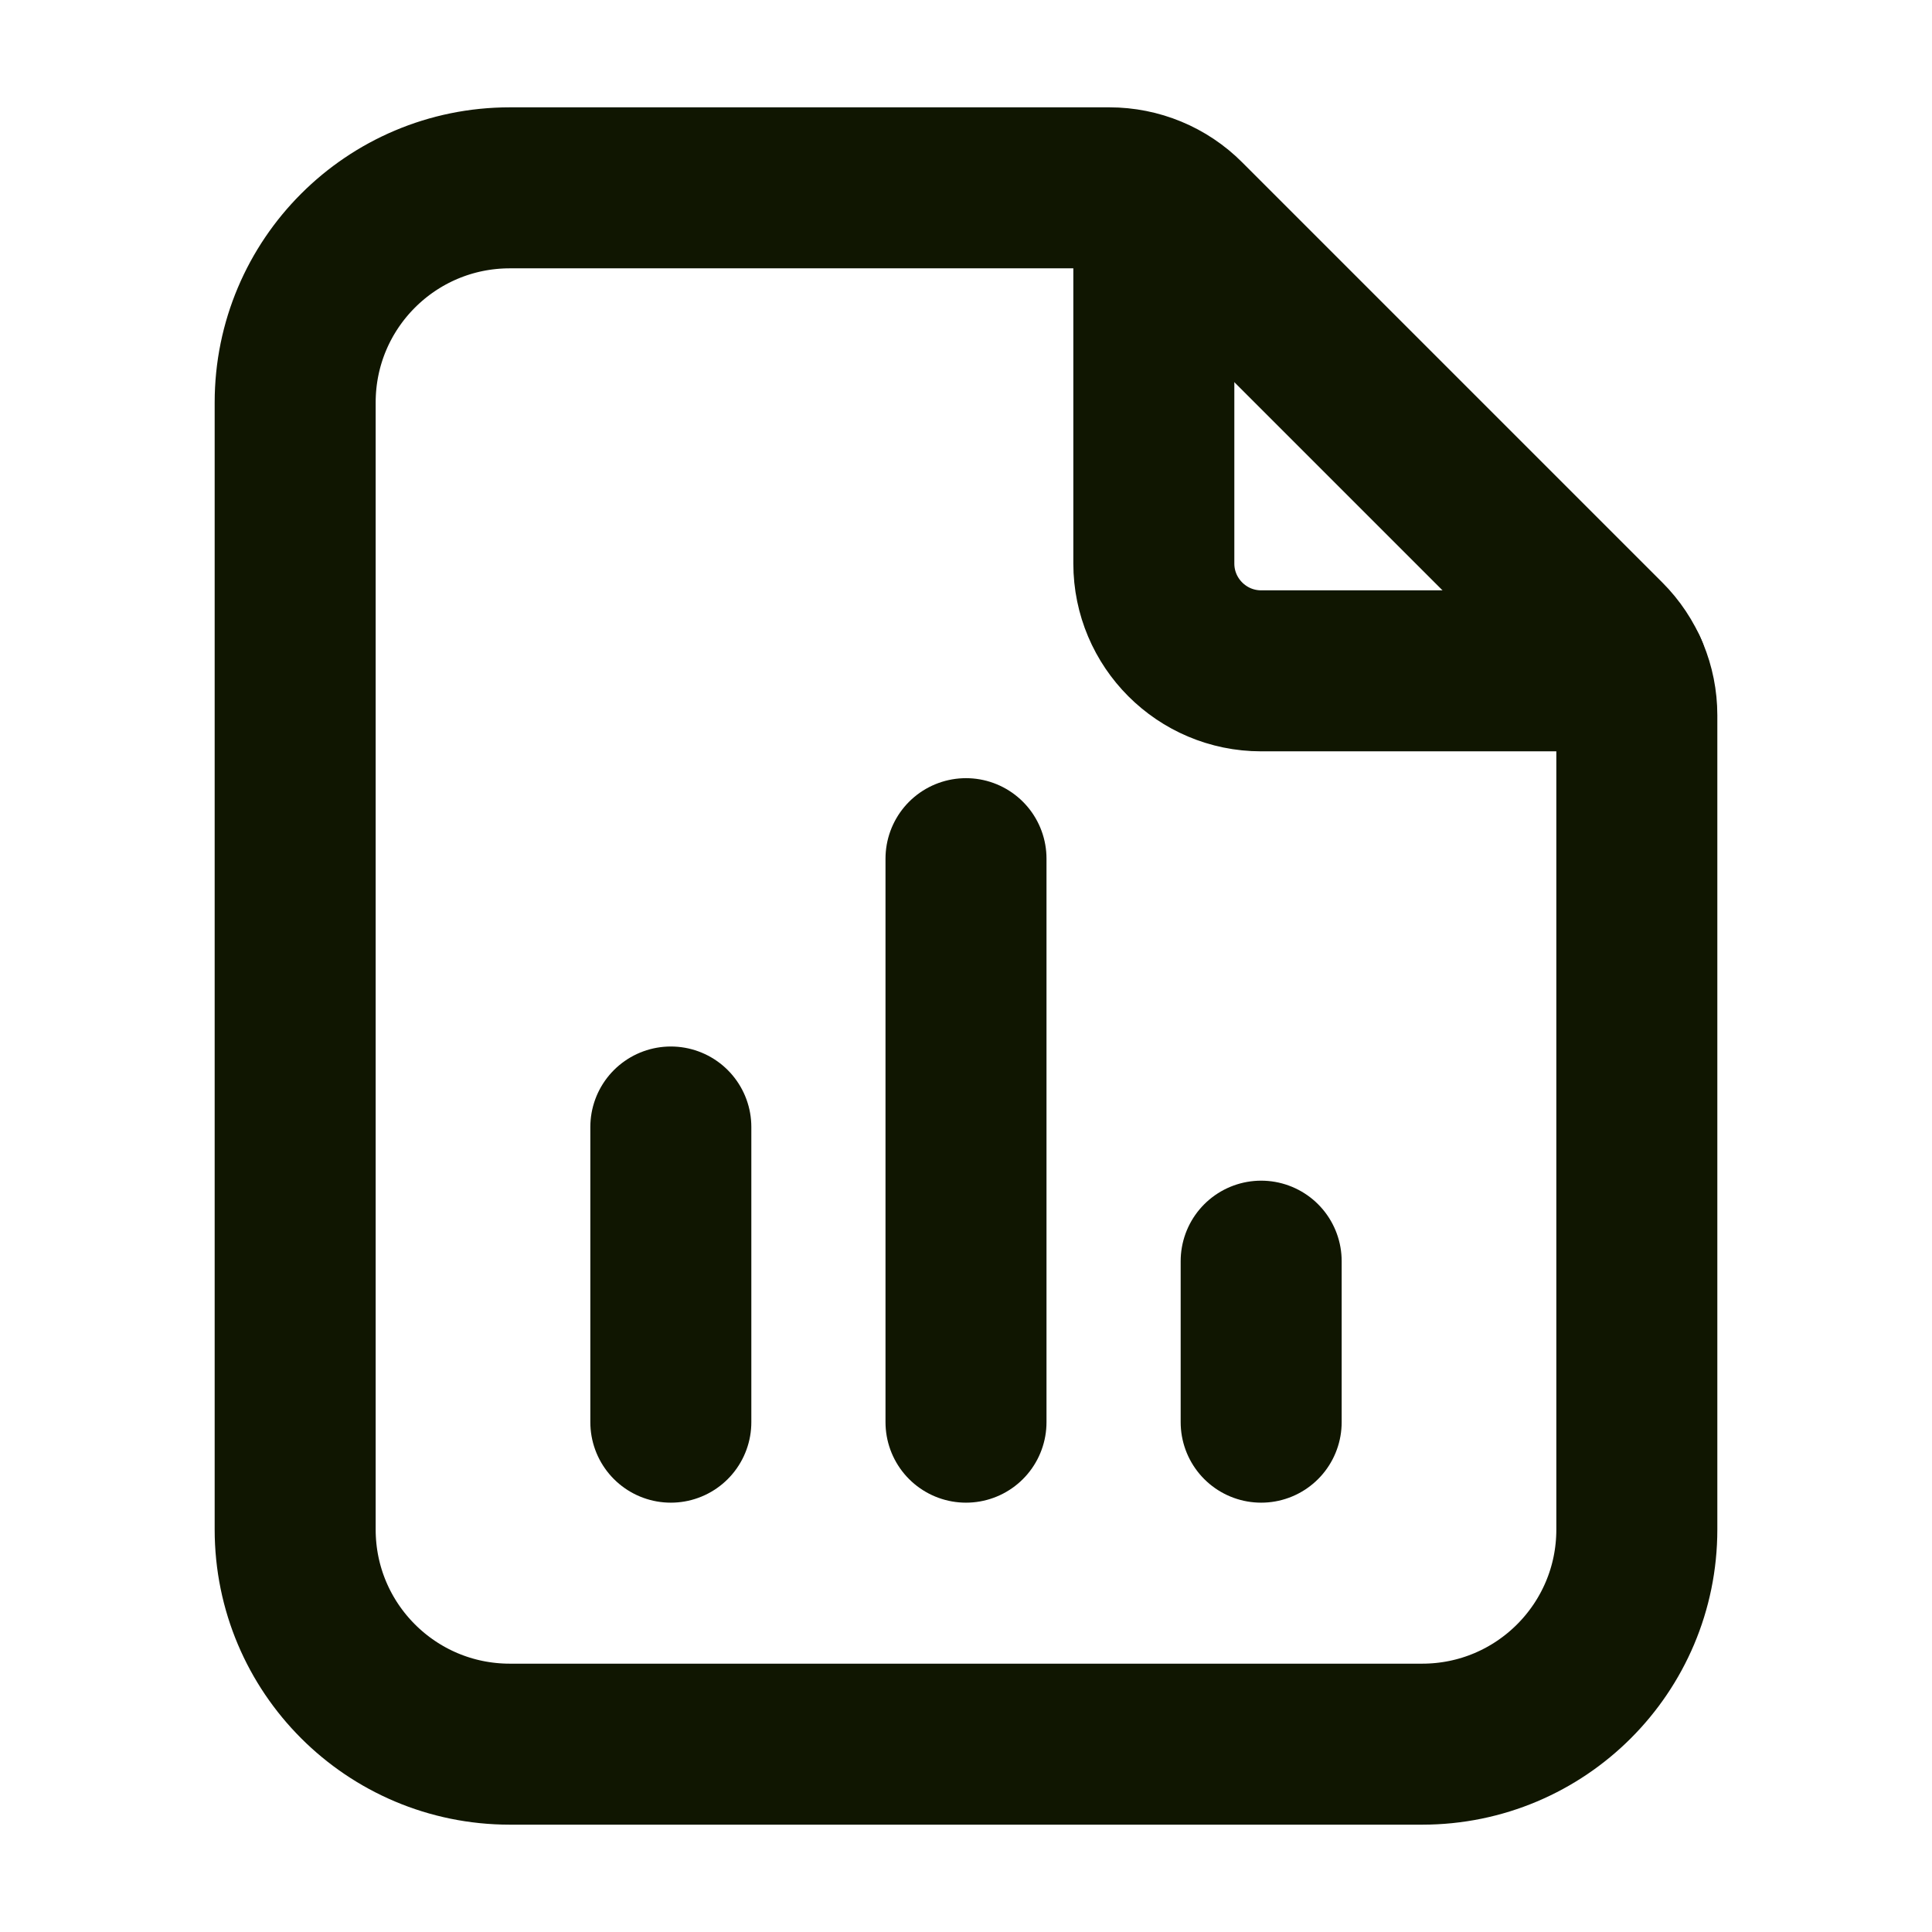 <svg width="18" height="18" viewBox="0 0 18 18" fill="none" xmlns="http://www.w3.org/2000/svg">
<path d="M15.16 6.25H11.75C11.198 6.25 10.75 5.802 10.75 5.25V1.852" stroke="#101601" stroke-width="1.5" stroke-linecap="round" stroke-linejoin="round"/>
<path d="M2.75 14.25V3.75C2.75 2.645 3.645 1.75 4.75 1.75H10.336C10.601 1.75 10.856 1.855 11.043 2.043L14.957 5.957C15.145 6.145 15.25 6.399 15.25 6.664V14.25C15.25 15.355 14.355 16.25 13.25 16.25H4.75C3.645 16.25 2.75 15.355 2.75 14.25Z" stroke="#101601" stroke-width="1.5" stroke-linecap="round" stroke-linejoin="round"/>
<path d="M9 13.25V8" stroke="#101601" stroke-width="1.5" stroke-linecap="round" stroke-linejoin="round"/>
<path d="M6.25 13.25V10.5" stroke="#101601" stroke-width="1.5" stroke-linecap="round" stroke-linejoin="round"/>
<path d="M11.75 13.25V11.75" stroke="#101601" stroke-width="1.5" stroke-linecap="round" stroke-linejoin="round"/>
</svg>
